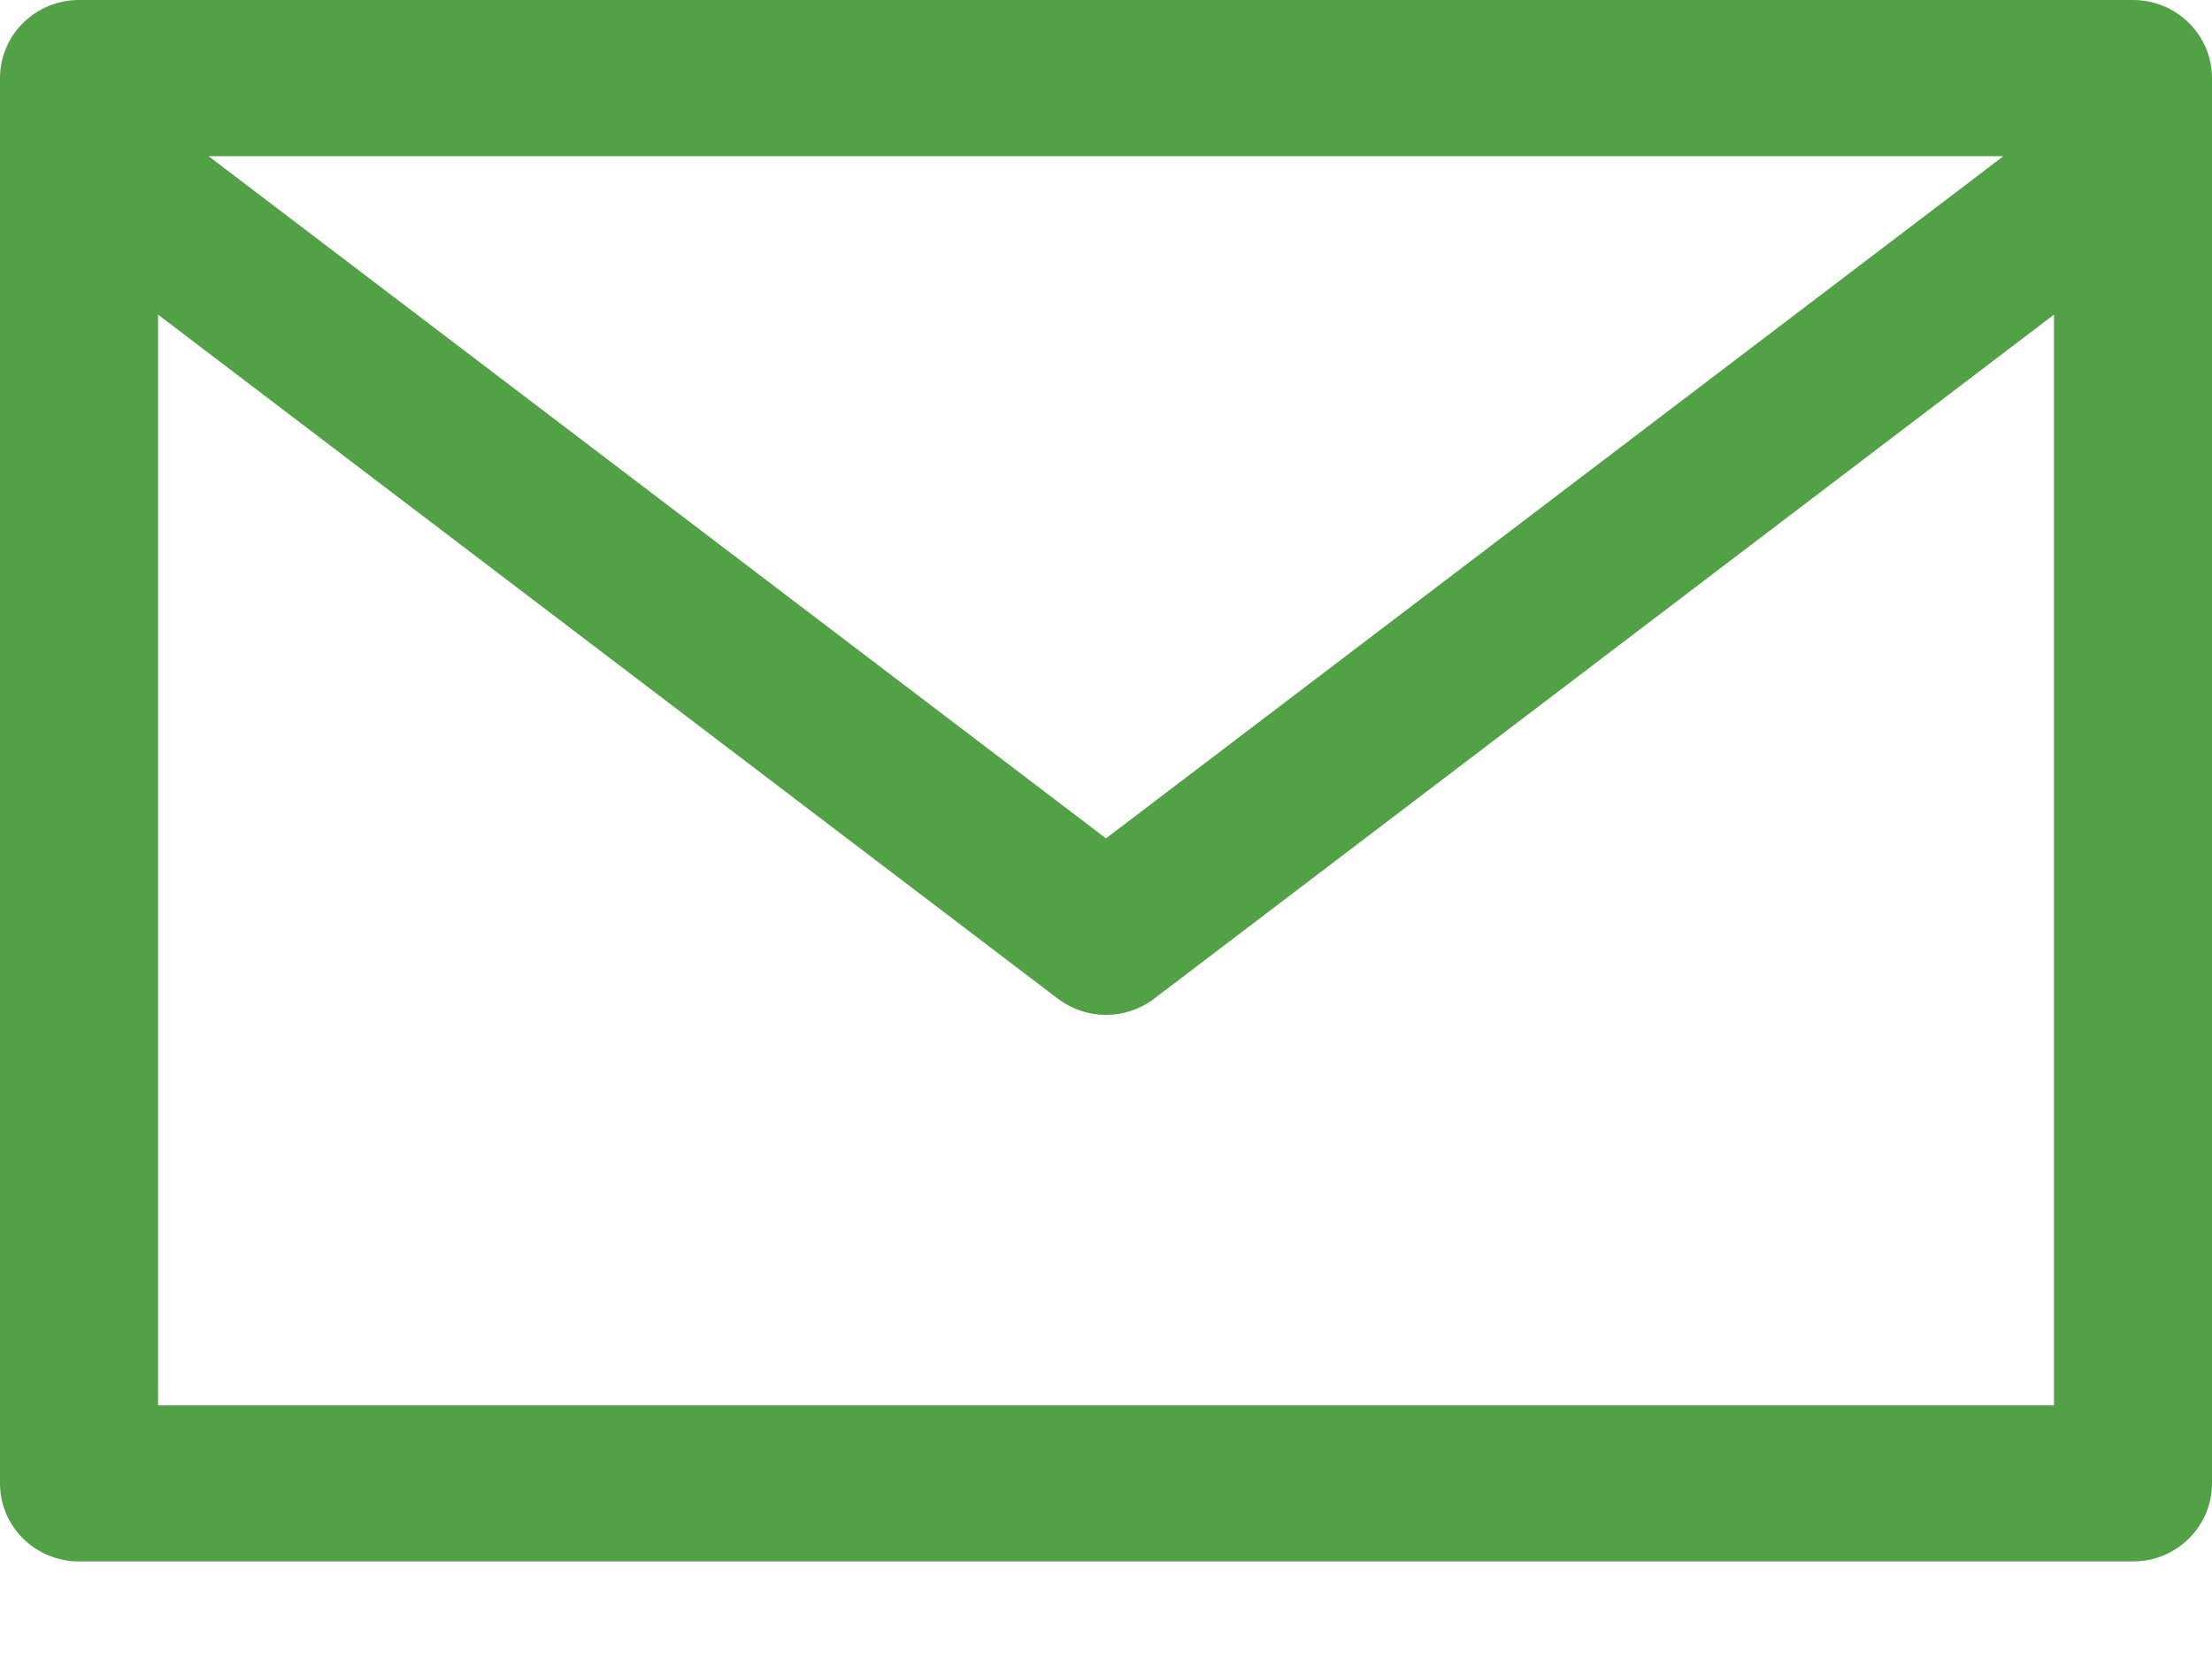 <svg width="20" height="15" viewBox="0 0 20 15" fill="none" xmlns="http://www.w3.org/2000/svg">
<path d="M0.714 0H19.286C19.68 0 20 0.316 20 0.706V13.412C20 13.802 19.68 14.118 19.286 14.118H0.714C0.32 14.118 0 13.802 0 13.412V0.706C0 0.316 0.32 0 0.714 0ZM1.886 1.412L10 7.58L18.114 1.412H1.886ZM1.429 12.706H18.571V2.845L10.435 9.03C10.178 9.225 9.822 9.225 9.565 9.03L1.429 2.845V12.706Z" fill="#53A146"/>
</svg>
